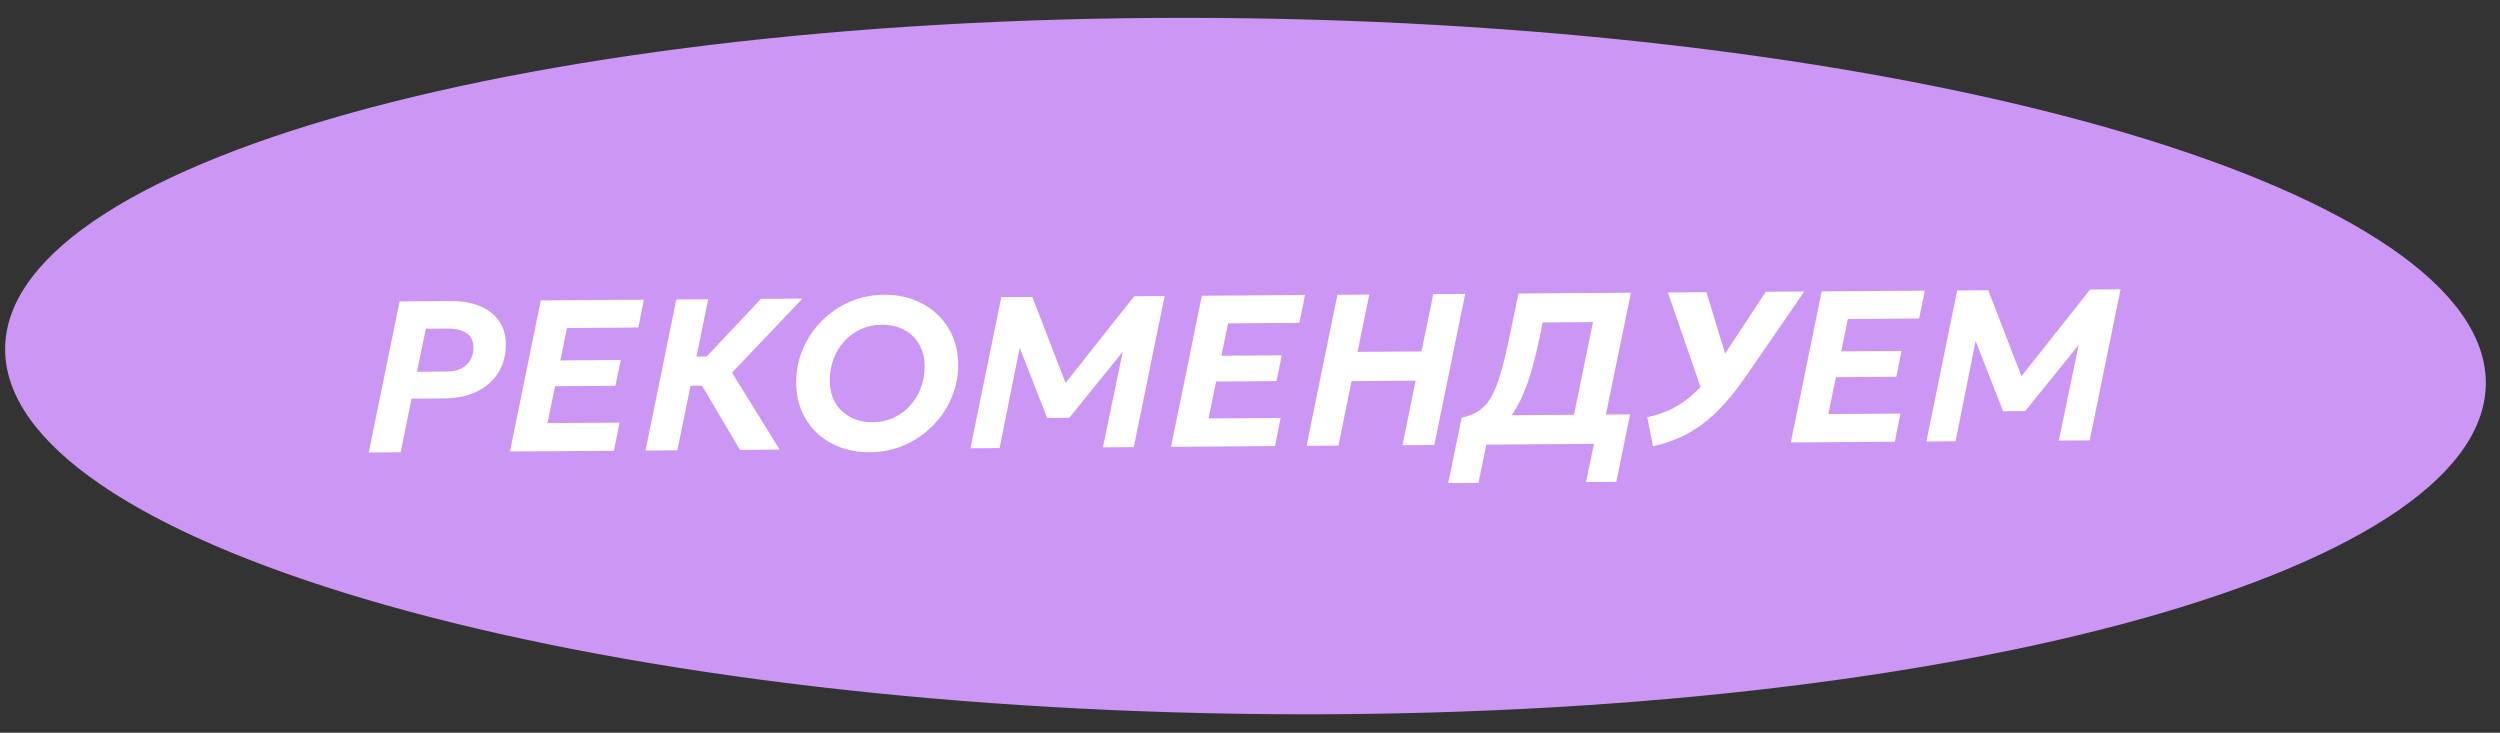 <?xml version="1.0" encoding="UTF-8"?> <svg xmlns="http://www.w3.org/2000/svg" width="232" height="68" viewBox="0 0 232 68" fill="none"><rect x="0" y="0" width="232" height="68" fill="#333333" stroke="none"/><path d="M230.684 35.674C230.948 17.852 179.628 2.643 116.058 1.702C52.488 0.762 0.741 14.447 0.477 32.269C0.214 50.091 51.534 65.301 115.103 66.241C178.673 67.181 230.421 53.496 230.684 35.674Z" fill="#CC97F4"></path><path d="M34.219 41.992L37.08 27.971L41.85 27.938C42.883 27.93 43.778 28.087 44.533 28.409C45.296 28.723 45.886 29.179 46.303 29.776C46.721 30.373 46.932 31.085 46.938 31.912C46.946 32.952 46.709 33.85 46.227 34.607C45.746 35.364 45.077 35.945 44.22 36.351C43.362 36.757 42.377 36.964 41.264 36.972L38.194 36.994L37.179 41.971L34.219 41.992ZM38.696 34.5L41.466 34.48C42.24 34.475 42.845 34.271 43.282 33.868C43.719 33.465 43.935 32.923 43.931 32.243C43.926 31.623 43.71 31.175 43.281 30.898C42.852 30.621 42.255 30.485 41.488 30.49L39.518 30.504L38.696 34.5ZM47.324 41.899L50.185 27.879L59.755 27.811L59.233 30.395L52.614 30.442L52.005 33.446L57.605 33.407L57.111 35.8L51.512 35.84L50.806 39.265L57.496 39.218L56.974 41.831L47.324 41.899ZM68.672 41.749L64.33 34.409L70.613 27.735L74.473 27.707L67.931 34.584L72.352 41.723L68.672 41.749ZM59.902 41.811L62.763 27.79L65.723 27.769L64.631 33.087L67.26 33.068L66.71 35.782L64.08 35.801L62.862 41.79L59.902 41.811ZM80.751 41.963C79.731 41.971 78.803 41.817 77.968 41.503C77.132 41.189 76.409 40.744 75.798 40.168C75.194 39.593 74.726 38.916 74.394 38.138C74.062 37.354 73.892 36.498 73.886 35.572C73.878 34.438 74.084 33.377 74.503 32.387C74.93 31.398 75.517 30.527 76.265 29.775C77.013 29.023 77.879 28.433 78.863 28.006C79.853 27.579 80.911 27.362 82.038 27.354C83.065 27.347 83.996 27.507 84.832 27.834C85.674 28.155 86.397 28.607 87.001 29.189C87.612 29.771 88.083 30.455 88.416 31.239C88.748 32.023 88.917 32.872 88.924 33.785C88.931 34.899 88.722 35.947 88.296 36.93C87.876 37.913 87.289 38.781 86.534 39.532C85.786 40.285 84.917 40.877 83.927 41.311C82.936 41.738 81.878 41.956 80.751 41.963ZM80.992 39.182C81.698 39.177 82.344 39.039 82.929 38.768C83.513 38.497 84.021 38.124 84.451 37.647C84.887 37.171 85.224 36.618 85.459 35.99C85.695 35.362 85.81 34.691 85.805 33.978C85.799 33.191 85.628 32.509 85.29 31.931C84.953 31.354 84.487 30.91 83.891 30.601C83.296 30.285 82.604 30.13 81.818 30.136C81.118 30.14 80.472 30.278 79.881 30.549C79.296 30.82 78.785 31.194 78.349 31.67C77.918 32.14 77.586 32.689 77.35 33.317C77.115 33.946 76.999 34.62 77.004 35.34C77.01 36.126 77.181 36.809 77.519 37.386C77.863 37.957 78.333 38.4 78.928 38.716C79.524 39.032 80.212 39.187 80.992 39.182ZM90.058 41.598L92.919 27.577L95.799 27.557L99.303 36.622L98.181 36.42L105.258 27.49L108.078 27.47L105.217 41.491L102.347 41.511L104.427 31.516L104.879 31.793L99.228 38.773L97.178 38.787L94.265 31.338L94.825 31.274L92.767 41.579L90.058 41.598ZM108.67 41.466L111.531 27.446L121.101 27.378L120.579 29.962L113.96 30.009L113.351 33.013L118.951 32.974L118.458 35.367L112.858 35.407L112.152 38.832L118.842 38.785L118.32 41.398L108.67 41.466ZM121.248 41.378L124.109 27.357L127.069 27.336L125.977 32.654L131.917 32.612L133.009 27.294L135.969 27.273L133.108 41.294L130.148 41.315L131.366 35.326L125.426 35.368L124.208 41.357L121.248 41.378ZM145.51 41.206L147.83 29.89L143.16 29.923L142.88 31.295C142.545 32.93 142.175 34.333 141.77 35.502C141.365 36.665 140.898 37.632 140.37 38.403C139.842 39.173 139.233 39.784 138.543 40.235C137.86 40.687 137.065 41.019 136.16 41.232L135.643 38.766C136.262 38.628 136.784 38.421 137.208 38.145C137.64 37.868 138.017 37.462 138.34 36.927C138.663 36.385 138.957 35.662 139.224 34.761C139.498 33.852 139.78 32.703 140.07 31.314L140.911 27.238L151.351 27.165L148.47 41.185L145.51 41.206ZM134.395 44.825L135.643 38.766L137.163 38.845L138.411 38.546L151.271 38.456L149.995 44.715L147.185 44.735L147.92 41.189L137.93 41.26L137.205 44.805L134.395 44.825ZM153.398 41.411L152.869 38.714C153.741 38.541 154.556 38.256 155.313 37.857C156.07 37.458 156.786 36.927 157.462 36.262C158.137 35.597 158.791 34.782 159.425 33.818L163.867 27.076L167.437 27.051L162.092 34.819C161.372 35.864 160.672 36.763 159.991 37.514C159.316 38.259 158.63 38.887 157.934 39.398C157.237 39.91 156.517 40.329 155.773 40.654C155.035 40.972 154.243 41.225 153.398 41.411ZM158.207 37.067L154.777 27.14L158.357 27.115L160.65 34.649L158.207 37.067ZM166.188 41.06L169.05 27.04L178.619 26.972L178.098 29.556L171.478 29.603L170.869 32.607L176.469 32.568L175.976 34.961L170.376 35.001L169.67 38.426L176.36 38.379L175.838 40.992L166.188 41.06ZM178.766 40.971L181.627 26.951L184.507 26.931L188.011 35.996L186.89 35.794L193.967 26.864L196.787 26.844L193.926 40.864L191.056 40.885L193.135 30.89L193.587 31.167L187.937 38.147L185.887 38.161L182.974 30.712L183.534 30.648L181.476 40.952L178.766 40.971Z" fill="white"></path></svg> 